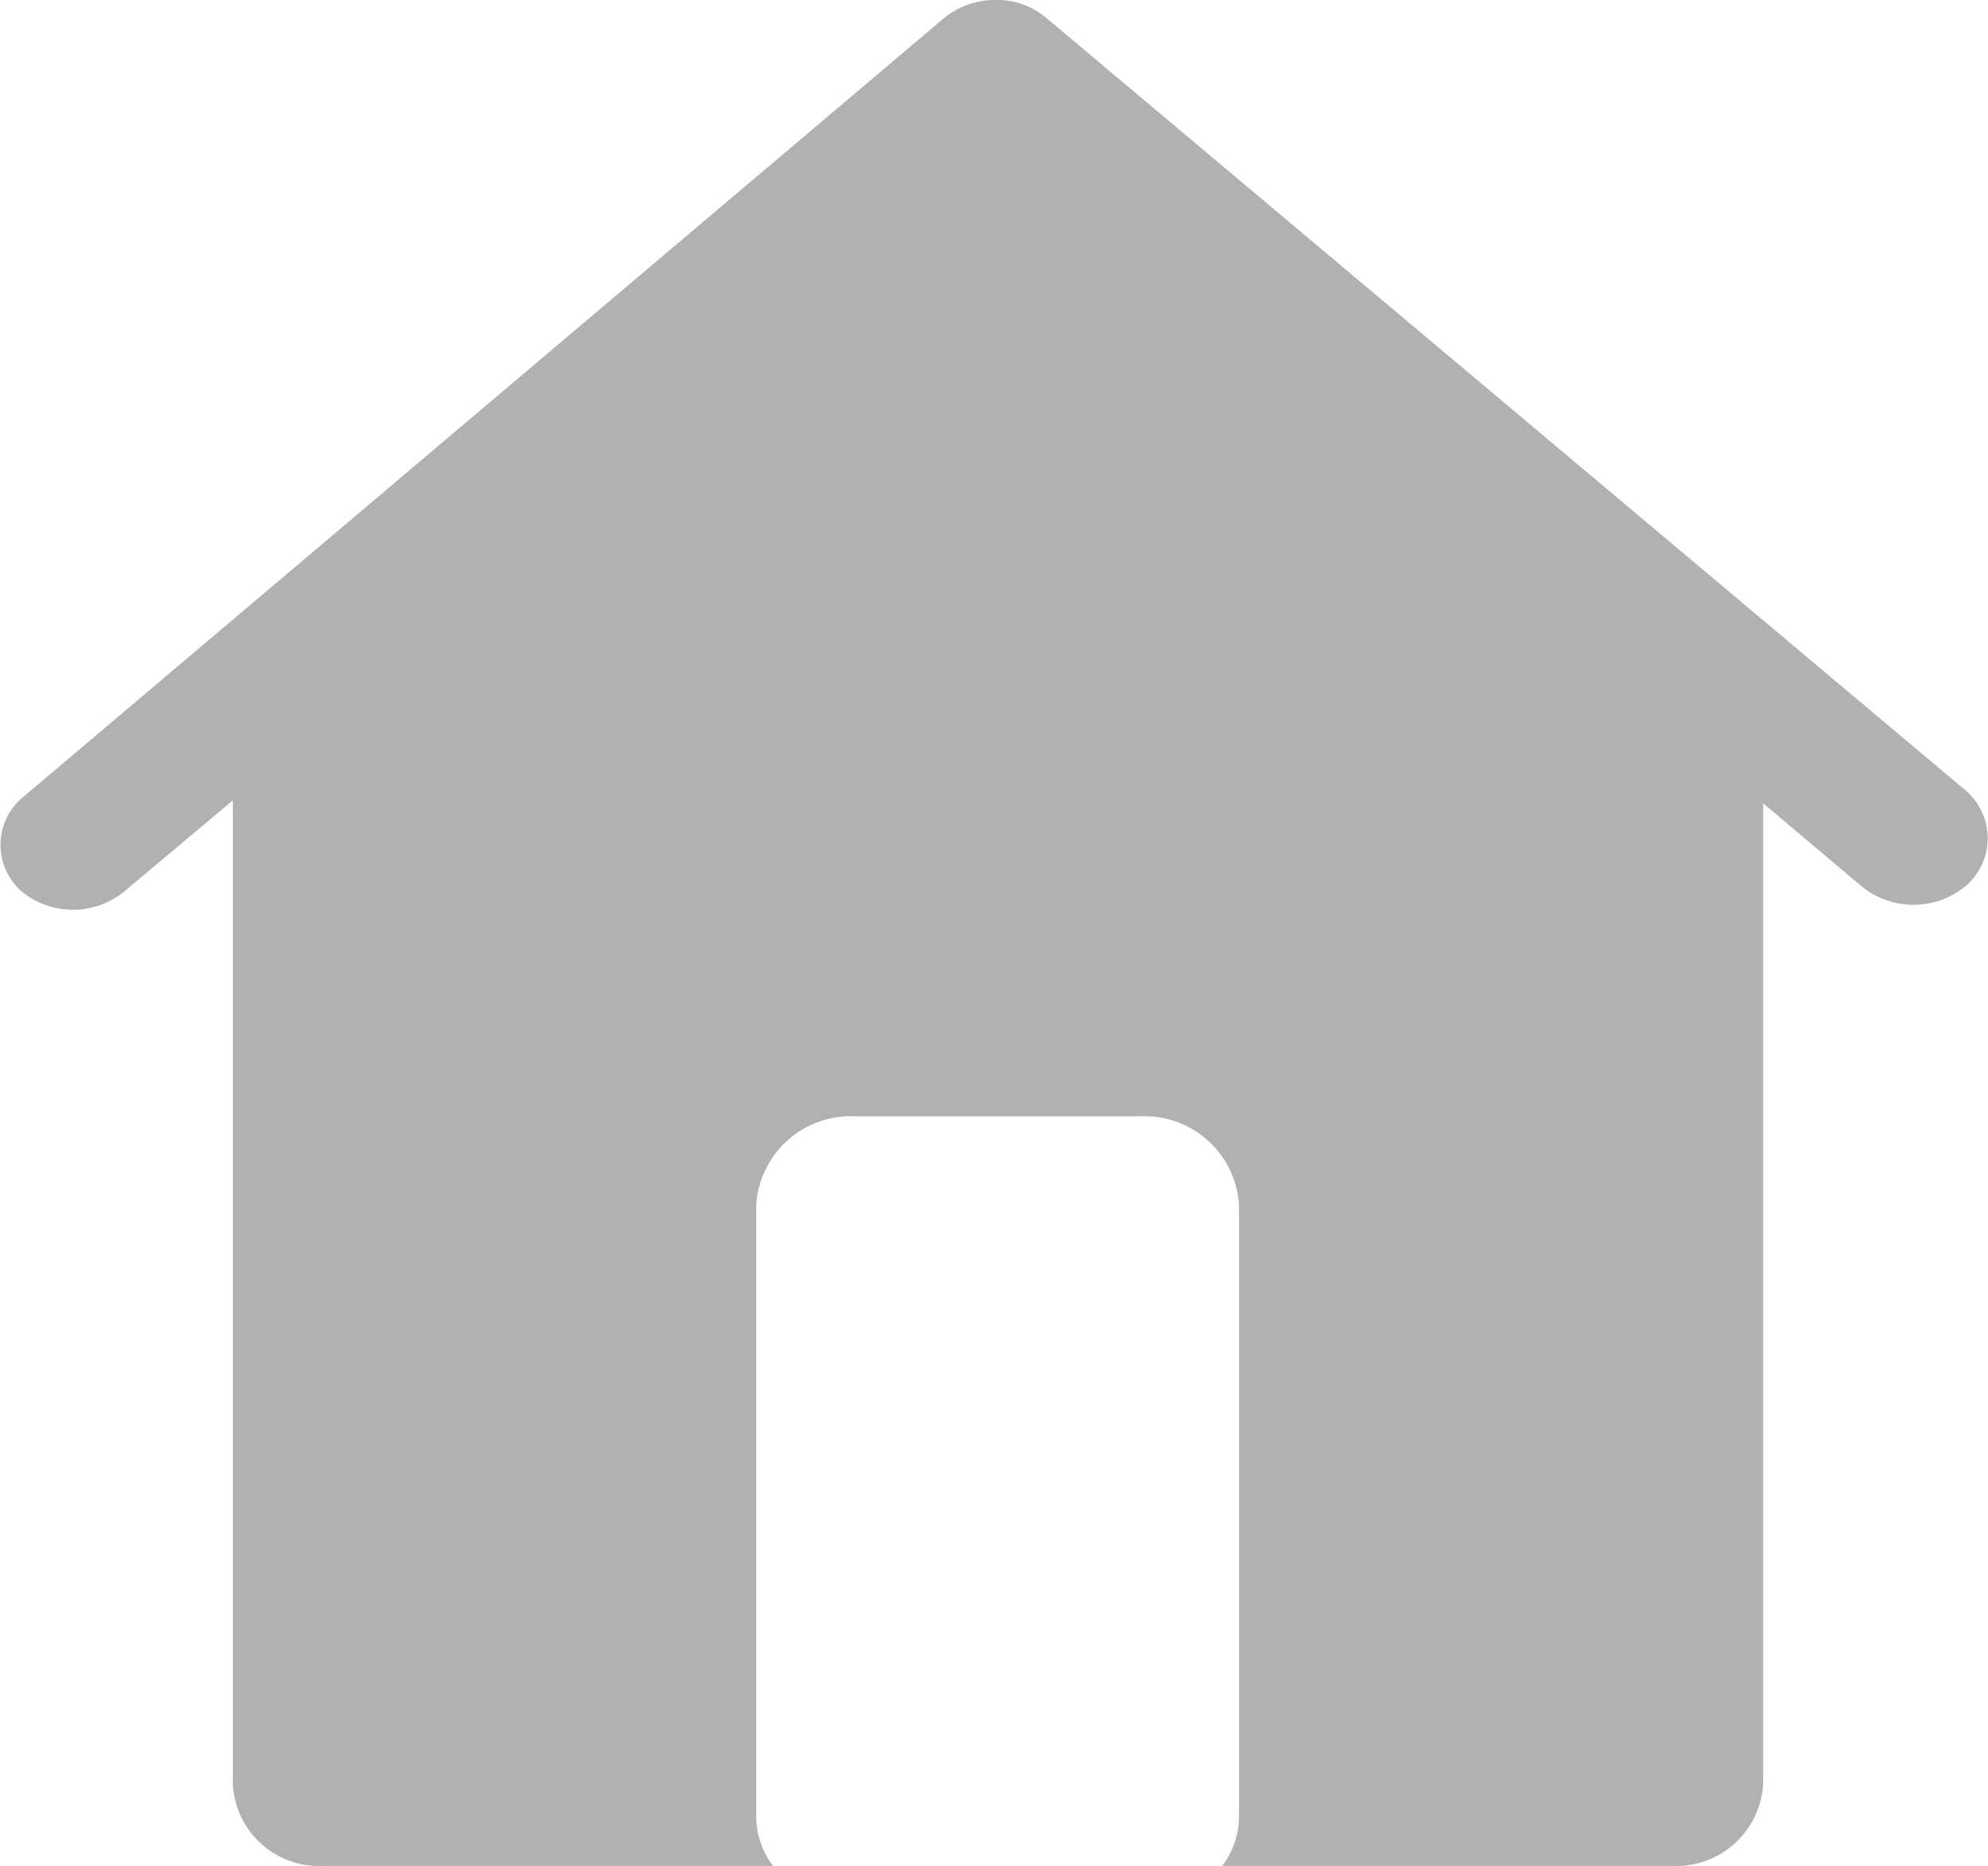 <svg xmlns="http://www.w3.org/2000/svg" width="16.452" height="15.439" viewBox="0 0 16.452 15.439">
  <g id="Group_3159" data-name="Group 3159" transform="translate(-1369.989 -158.999)">
    <g id="Icon_-_Home" data-name="Icon - Home" transform="translate(1369.989 158.999)">
      <path id="Path_11312" data-name="Path 11312" d="M12.549,6.375A.71.71,0,0,0,12.4,6.28h-.063a.754.754,0,0,0-.152.095C10.286,8,8.1,9.643,6.271,11.281a.631.631,0,0,0-.221.474v8.219a.715.715,0,0,0,.752.67H10.52a.684.684,0,0,1-.139-.411V15.175a.784.784,0,0,1,.822-.733h2.352a.784.784,0,0,1,.822.733v5.058a.688.688,0,0,1-.139.411h3.724a.721.721,0,0,0,.752-.67V11.755a.633.633,0,0,0-.19-.443C18.29,11.085,14.237,7.766,12.549,6.375Z" transform="translate(-4.123 -5.206)" fill="#b2b1b1" fill-rule="evenodd"/>
      <path id="Path_11313" data-name="Path 11313" d="M19.242,9.518,11.656,3.145A.628.628,0,0,0,11.276,3h-.057a.668.668,0,0,0-.4.145L3.2,9.588a.512.512,0,0,0-.085.719.524.524,0,0,0,.054.059.671.671,0,0,0,.872,0l7.22-6.057L18.4,10.327a.677.677,0,0,0,.872,0,.519.519,0,0,0,.052-.731A.491.491,0,0,0,19.242,9.518Z" transform="translate(-3.001 -3)" fill="#b2b1b1" fill-rule="evenodd"/>
    </g>
  </g>
</svg>
